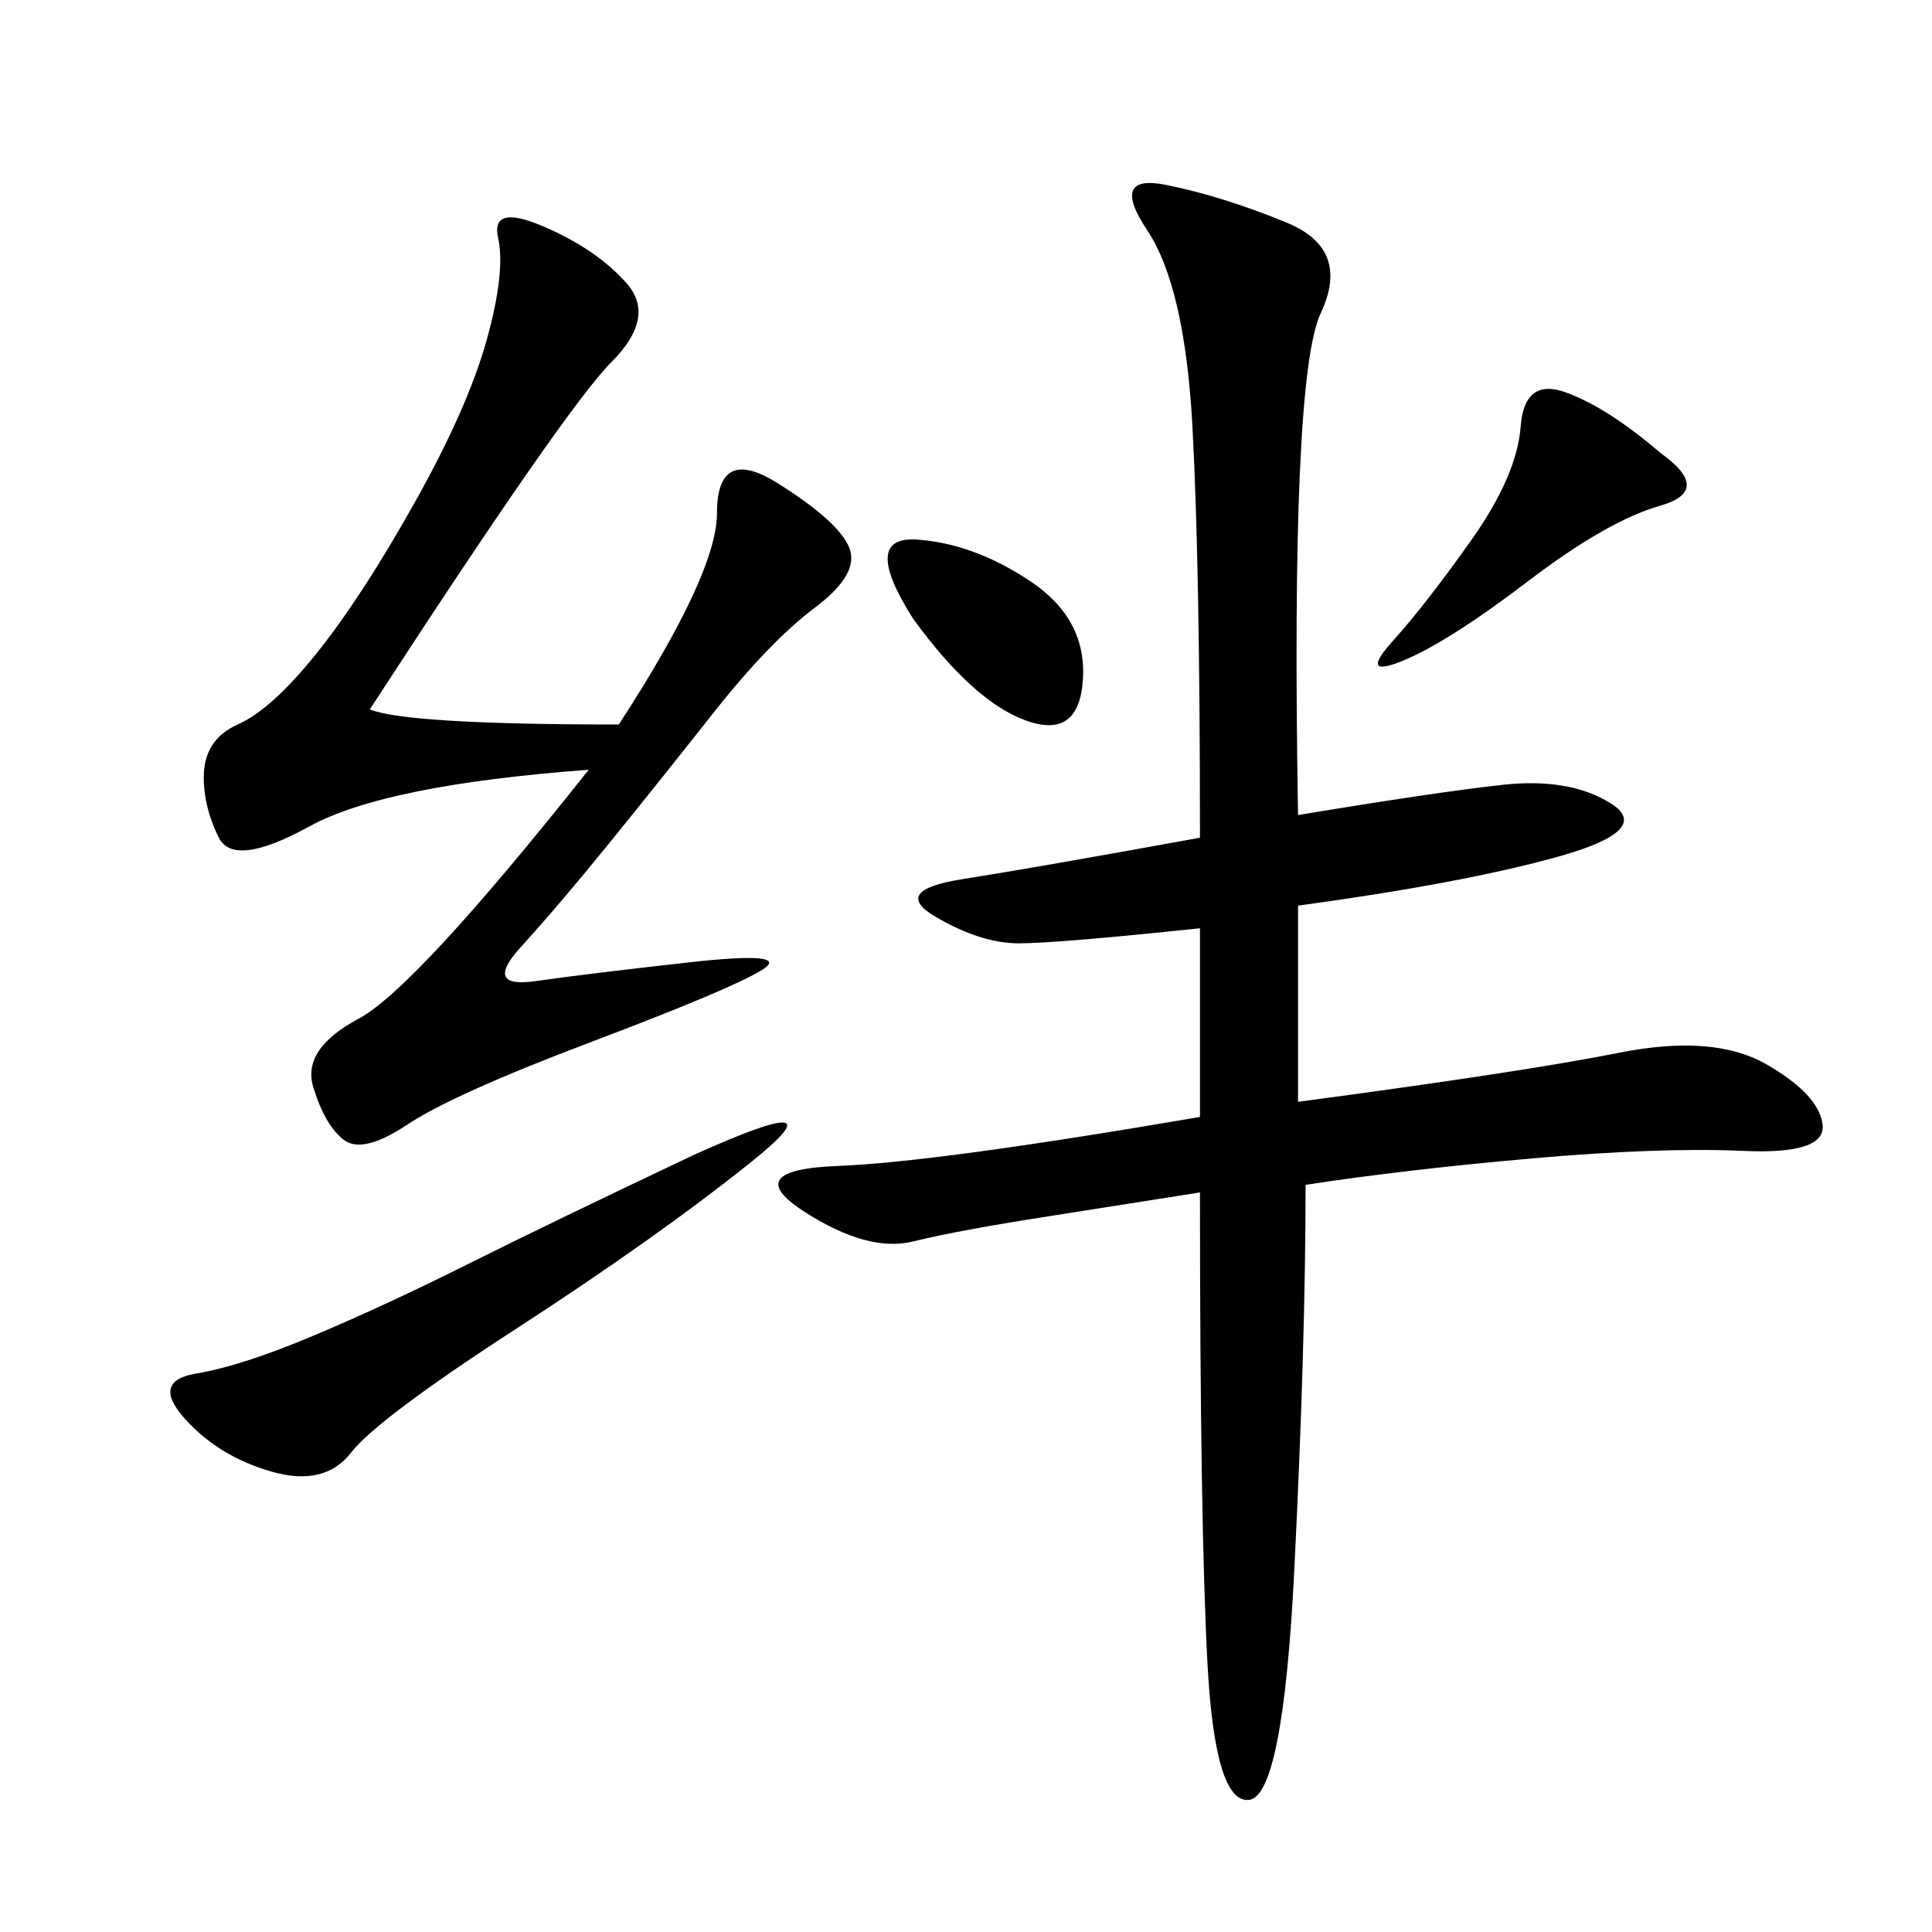 <svg xmlns="http://www.w3.org/2000/svg" xmlns:xlink="http://www.w3.org/1999/xlink" width="300" height="300"><path d="M201.56 171.09Q236.72 166.41 251.37 163.48Q266.02 160.55 274.22 165.23Q282.42 169.92 283.01 174.61Q283.59 179.30 270.70 178.71Q257.81 178.13 237.89 179.88Q217.97 181.64 202.73 183.98L202.73 183.98Q202.73 208.59 200.98 243.75Q199.22 278.91 193.95 279.49Q188.67 280.08 187.50 258.40Q186.33 236.72 186.33 185.16L186.33 185.16L164.06 188.67Q148.83 191.02 141.80 192.77Q134.77 194.53 124.80 188.09Q114.84 181.64 130.08 181.05Q145.31 180.47 186.33 173.44L186.33 173.44L186.33 144.14Q164.06 146.48 158.20 146.48L158.20 146.48Q152.34 146.48 145.31 142.38Q138.28 138.28 149.41 136.52Q160.55 134.77 186.33 130.08L186.33 130.08Q186.33 87.89 185.16 66.21Q183.98 44.53 178.13 35.74Q172.27 26.95 181.05 28.71Q189.84 30.47 199.80 34.57Q209.77 38.67 205.08 48.63Q200.39 58.59 201.56 126.56L201.56 126.56Q222.66 123.05 233.20 121.88Q243.75 120.70 250.20 124.80Q256.64 128.91 241.99 133.01Q227.34 137.11 201.56 140.63L201.56 140.63L201.56 171.09ZM91.41 119.53Q59.77 121.88 48.05 128.32Q36.33 134.77 33.98 130.08Q31.64 125.39 31.64 120.70L31.64 120.70Q31.64 114.84 36.91 112.50Q42.19 110.16 49.22 101.37Q56.25 92.58 64.45 77.93Q72.66 63.28 75.59 52.73Q78.52 42.19 77.34 36.91Q76.17 31.64 84.38 35.16Q92.58 38.67 97.27 43.95Q101.95 49.22 94.92 56.25Q87.89 63.28 57.42 110.16L57.42 110.16Q63.28 112.50 96.09 112.50L96.09 112.50Q111.33 89.06 111.33 79.69L111.33 79.69Q111.33 69.14 120.70 75Q130.08 80.86 131.84 84.96Q133.59 89.06 126.56 94.34Q119.53 99.61 110.74 110.74Q101.95 121.88 94.34 131.25Q86.72 140.63 80.86 147.07Q75 153.52 83.20 152.34Q91.41 151.17 107.23 149.41Q123.05 147.66 118.36 150.59Q113.67 153.52 91.99 161.72Q70.31 169.92 63.28 174.61Q56.25 179.30 53.32 176.95Q50.39 174.61 48.63 168.75Q46.88 162.89 55.66 158.20Q64.45 153.52 91.41 119.53L91.41 119.53ZM107.81 179.30Q131.25 168.75 116.60 180.47Q101.95 192.19 80.27 206.25Q58.59 220.31 54.49 225.59Q50.39 230.86 42.19 228.52Q33.98 226.17 28.71 220.31Q23.44 214.45 30.47 213.28Q37.50 212.11 48.63 207.42Q59.77 202.73 72.66 196.29Q85.55 189.84 107.81 179.30L107.81 179.30ZM257.81 70.31Q266.02 76.17 257.81 78.52Q249.61 80.86 237.30 90.23Q225 99.61 217.97 102.54Q210.94 105.47 216.21 99.61Q221.48 93.75 228.52 83.79Q235.55 73.83 236.13 66.21Q236.72 58.59 243.16 60.94Q249.61 63.28 257.81 70.31L257.81 70.31ZM141.80 96.09Q133.59 83.20 142.38 83.79Q151.17 84.38 159.96 90.23Q168.75 96.09 168.16 105.47Q167.58 114.84 159.38 111.91Q151.17 108.98 141.80 96.09L141.80 96.09Z"/></svg>